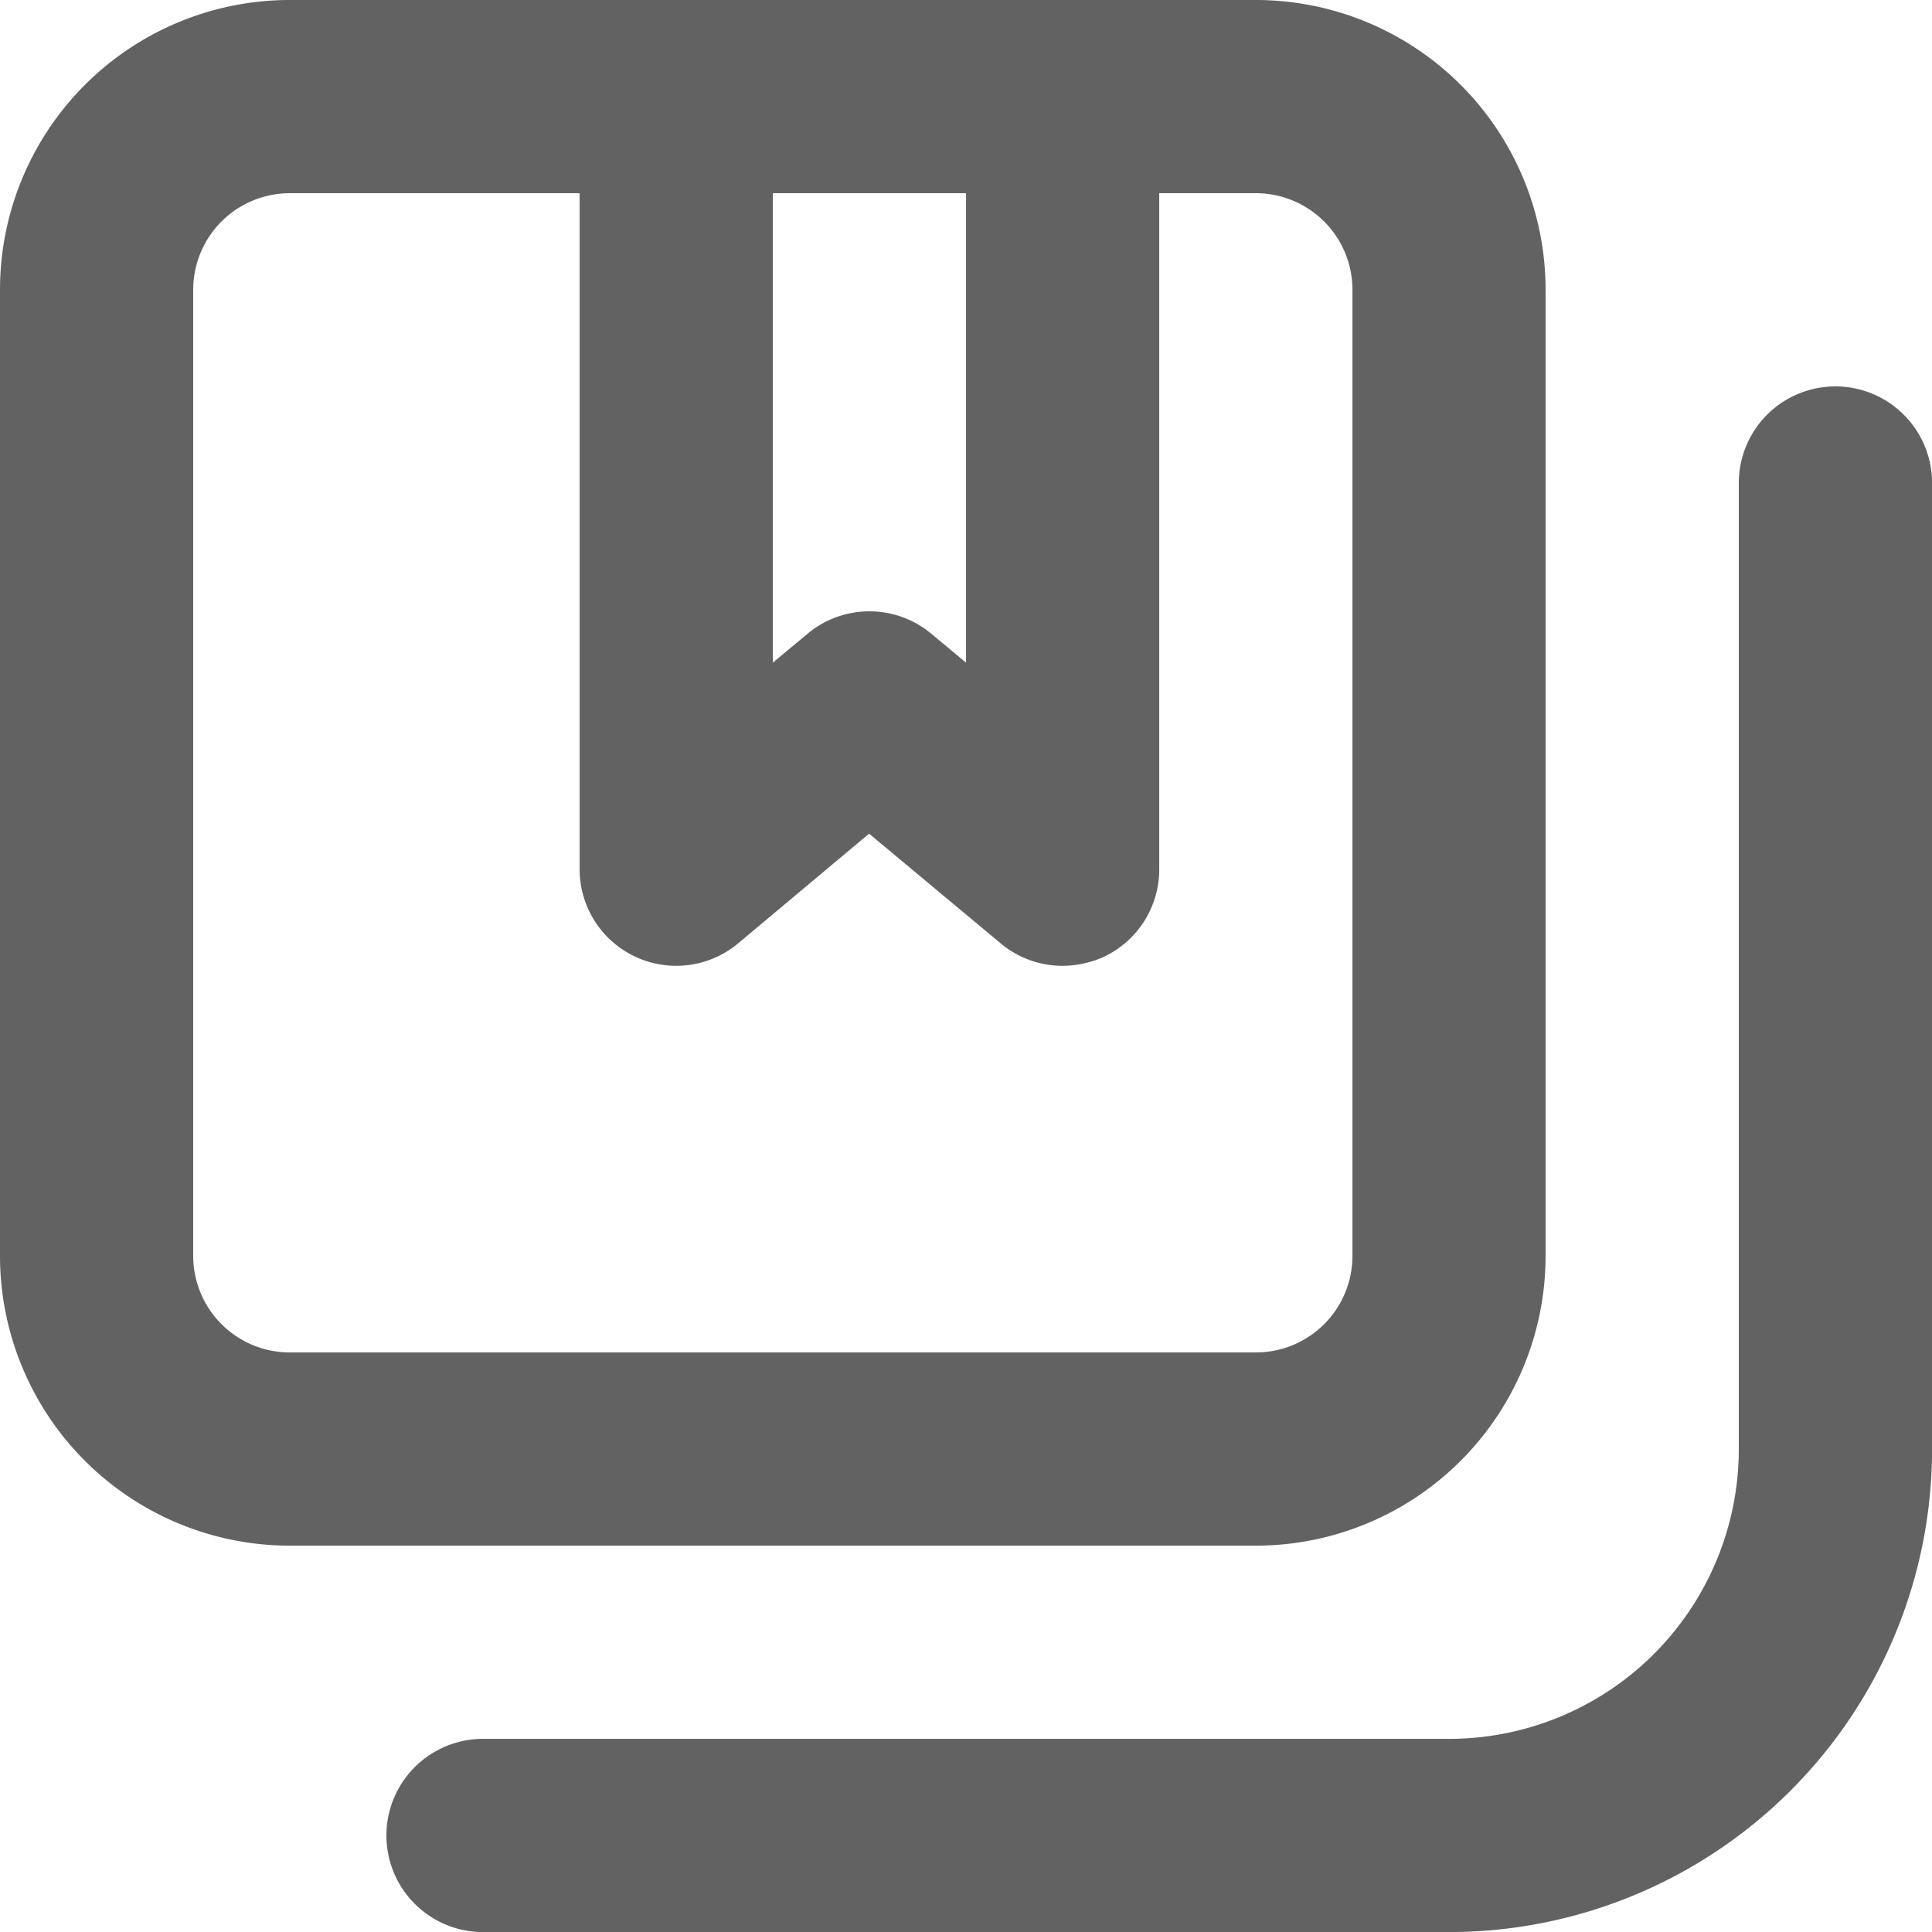 <svg xmlns="http://www.w3.org/2000/svg" width="28.899" height="28.899" viewBox="0 0 28.899 28.899">
  <path id="Path_208" data-name="Path 208" d="M29.454,7.78a1.445,1.445,0,0,0-1.445,1.445v14.45a4.335,4.335,0,0,1-4.335,4.335H9.225a1.445,1.445,0,1,0,0,2.89h14.45A7.225,7.225,0,0,0,30.9,23.674V9.225A1.445,1.445,0,0,0,29.454,7.78Zm-4.335,13V6.335A4.335,4.335,0,0,0,20.784,2H6.335A4.335,4.335,0,0,0,2,6.335v14.45a4.335,4.335,0,0,0,4.335,4.335h14.45A4.335,4.335,0,0,0,25.119,20.784ZM13.56,4.89h2.89v7.022l-.52-.433a1.445,1.445,0,0,0-1.85,0l-.52.433ZM4.89,20.784V6.335A1.445,1.445,0,0,1,6.335,4.89H10.67V15a1.445,1.445,0,0,0,2.384,1.1L15,14.47,16.955,16.1a1.445,1.445,0,0,0,.939.347,1.532,1.532,0,0,0,.607-.13A1.445,1.445,0,0,0,19.34,15V4.89h1.445a1.445,1.445,0,0,1,1.445,1.445v14.45a1.445,1.445,0,0,1-1.445,1.445H6.335A1.445,1.445,0,0,1,4.89,20.784Z" transform="translate(-2 -2)" fill="#626262"/>
</svg>
